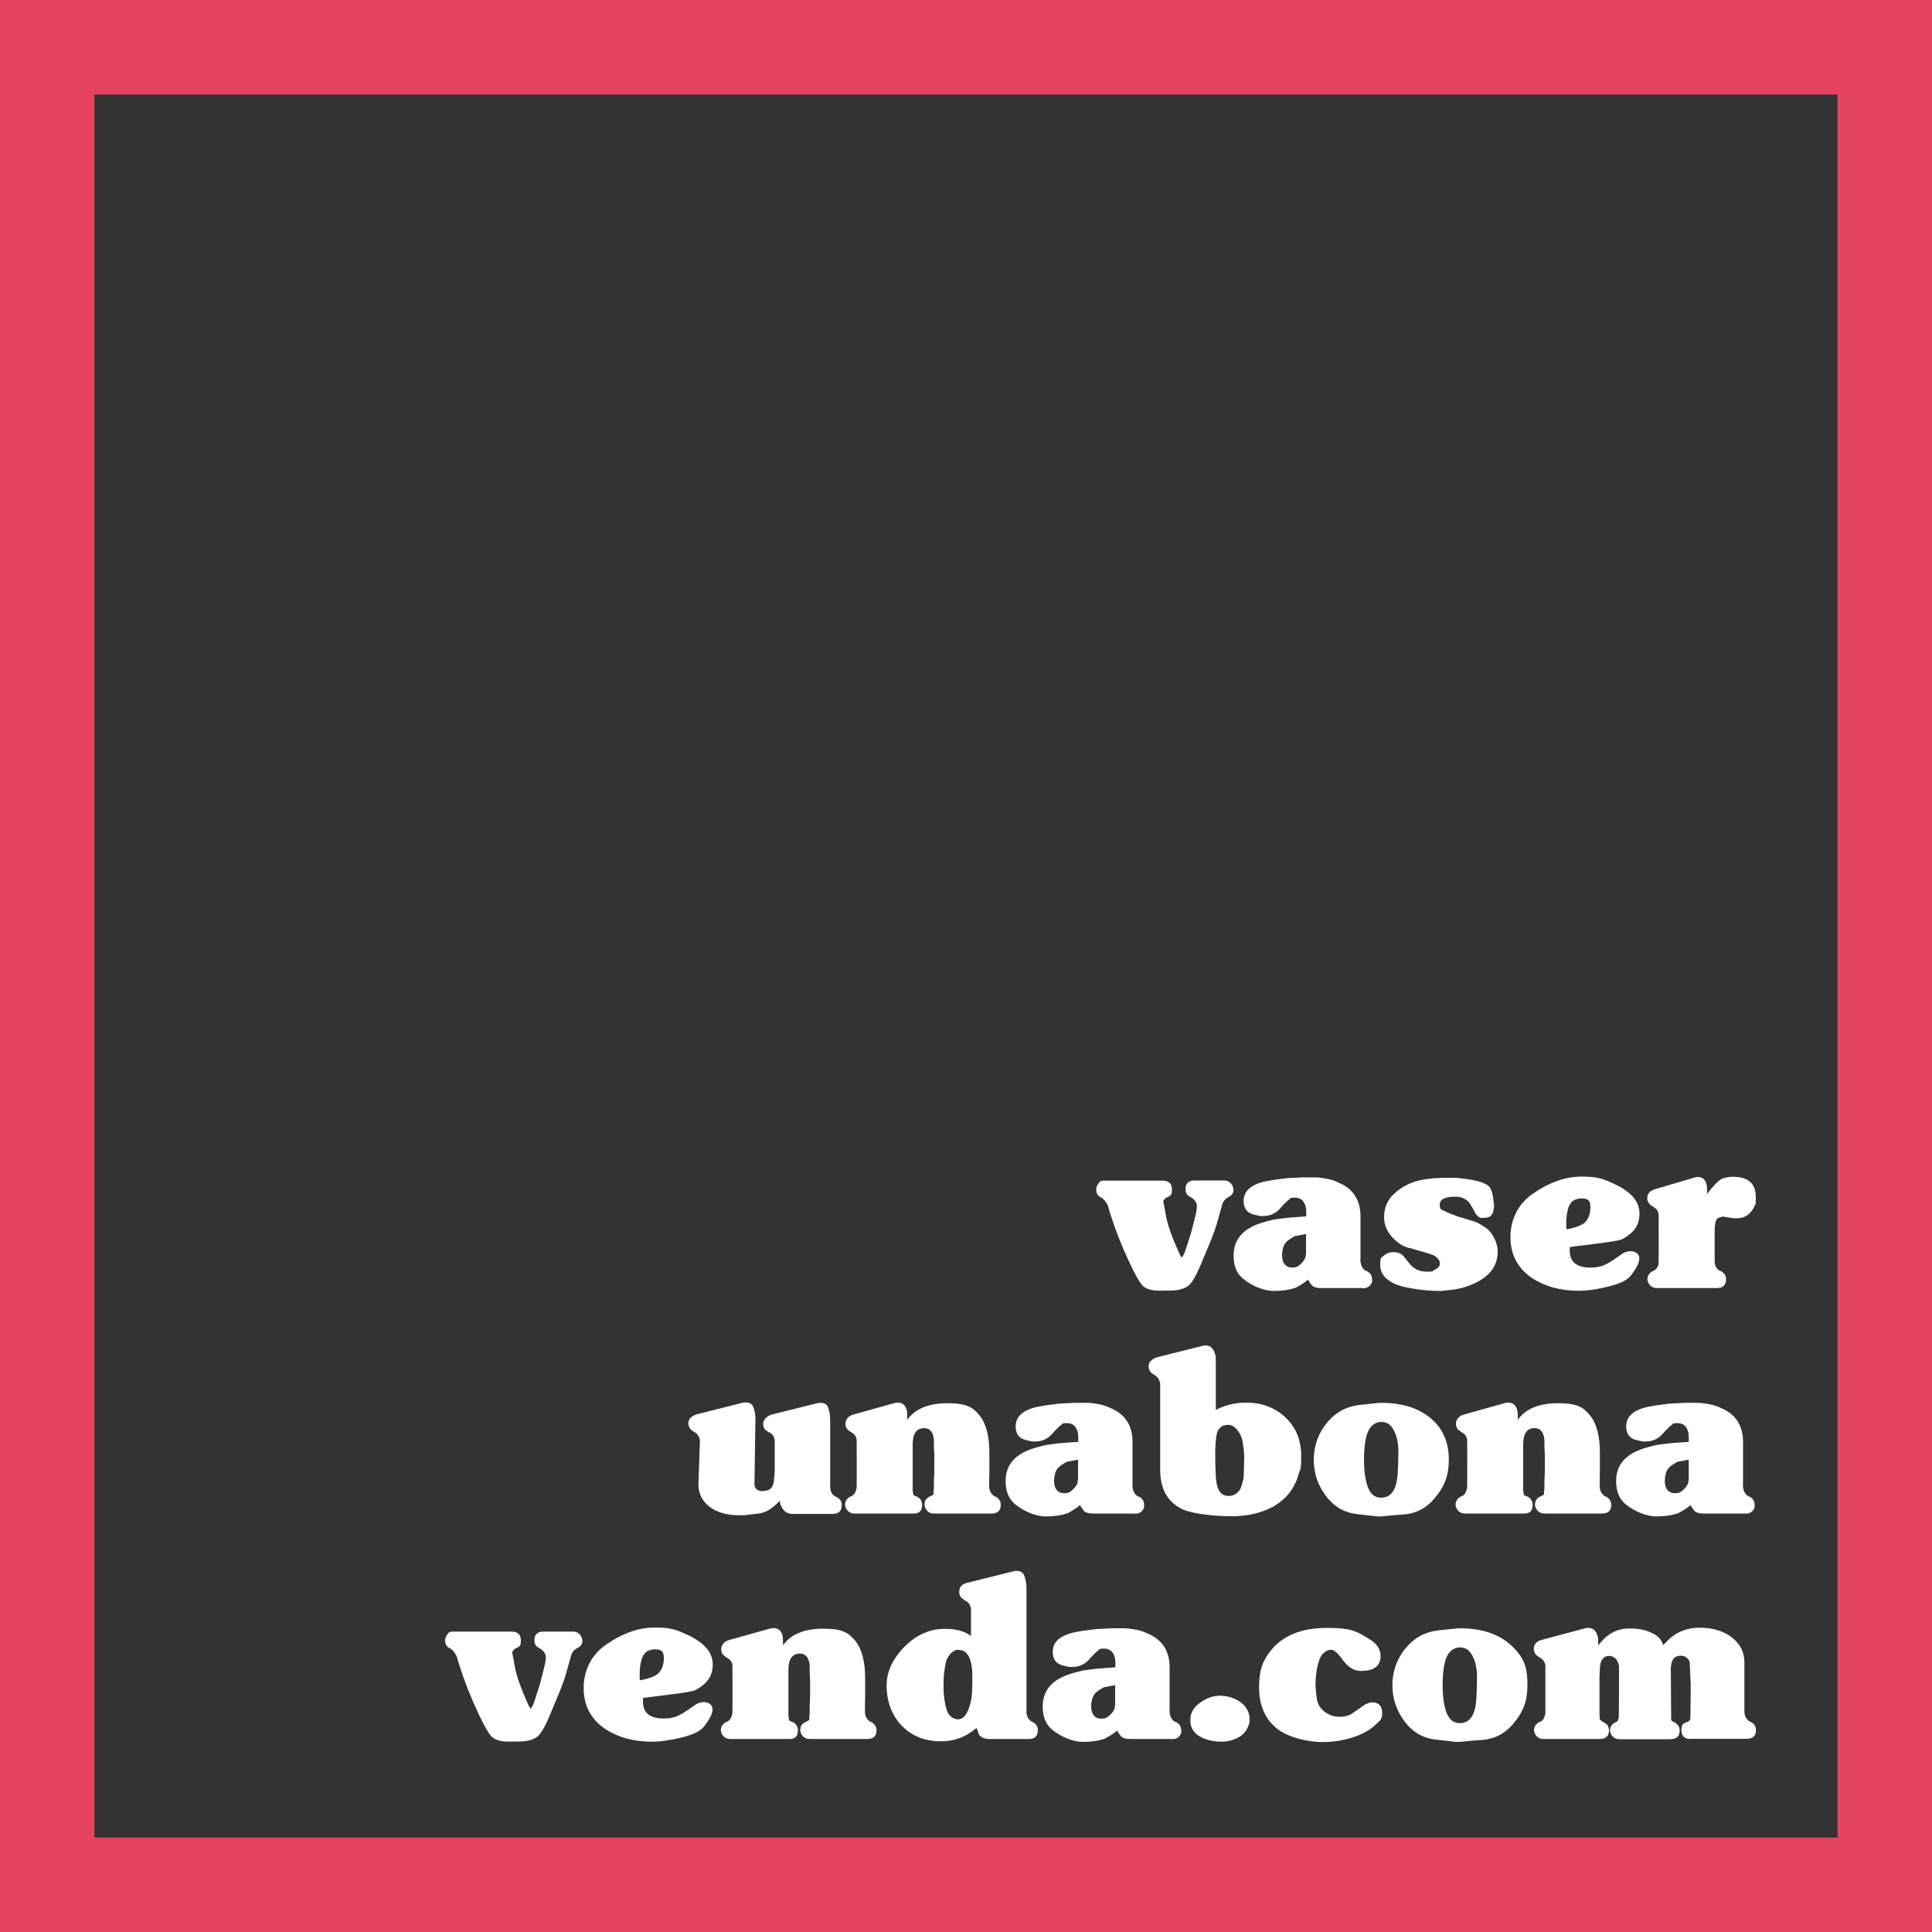 <?xml version="1.0" encoding="UTF-8"?>
<svg id="Capa_1" data-name="Capa 1" xmlns="http://www.w3.org/2000/svg" version="1.1" viewBox="0 0 1000 1000">
  <rect x="0" y="0" width="1000" height="1000" fill="#333333" stroke="none"/>
  <defs>
    <style>
      .cls-1 {
        fill: #e54360;
      }

      .cls-1, .cls-2 {
        stroke-width: 0px;
      }

      .cls-2 {
        fill: #fff;
      }
    </style>
  </defs>
  <path class="cls-1" d="M1000,1000H0V0h1000v1000ZM48.9,951.1h902.2V48.9H48.9v902.2Z"/>
  <g>
    <path class="cls-2" d="M638.5,615.6c0,1.9-.9,3.2-2.7,4l-.6.4c-1,.6-1.8,1.5-2.4,2.9l-2.3,8.1c-1,3.9-2.5,8-4.2,12.1l-4.2,10.1c-2.7,6.7-5.1,10.8-7,12.3-2,1.5-4.9,2.4-8.8,2.5h-3.9c-5.1.3-8.6-.5-10.6-2.2-1.6-1.4-4-5.5-7.2-12.3-1.8-3.9-3.4-7.5-4.8-11-1.4-3.5-2.7-6.9-3.8-10.3l-1-3c-.3-.9-.6-1.7-.8-2.5-.2-.8-.5-1.6-.7-2.5-.9-1.9-1.9-3.3-3.1-4.1l-.6-.4-.8-.4c-1-.8-1.6-2-1.6-3.5s.3-1.9,1-3c.6-1.1,1.4-1.7,2.4-1.7h31c3.2,0,4.8,1.5,4.8,4.6s-.8,3.2-2.5,4l-.4.2c-.9.6-1.4,1.2-1.6,2l.7,3.4.7,4.1c.9,4.7,3.1,10.9,6.6,18.7l.6,1.3,1,1.6.8-1.3.4-.8c.3-.6.7-1.7,1.2-3.3.5-1.5,1.1-3.5,1.9-5.9l.8-2.7,1.9-7.6c.6-2.2.8-3.9.8-5.2s-.9-3.2-2.7-4.2l-.6-.4-.7-.4c-1.3-.8-1.9-2-1.9-3.7,0-3,1.6-4.5,4.8-4.5h15.1c2.1,0,3.6,1,4.5,2.9.2.6.4,1.2.4,1.7Z"/>
    <path class="cls-2" d="M705.3,666.7h-21.7c-2.2,0-3.8-.5-4.8-1.6l-.2-.4-.5-.6-.7-1.1-.4-.7c-.6.7-2,1.7-4.2,3l-1.9,1.1-.5.2c-2.9,1-6.6,1.6-11.1,1.6s-10.7-2.1-16-6.4c-3.2-2.7-4.8-6.6-4.8-11.9,0-8.4,4.9-14,14.6-17,1.6-.5,3.2-.9,4.7-1.3,1.5-.4,3.1-.6,4.7-.8l4.1-.5,2.7-.2,6.8-.5v-1.2c.1,0-.1-3-.1-3-.7-3.7-2.6-5.5-5.7-5.5s-2,.3-3.1,1l-1,.8-2.5,2.5-1.4,1.6c-2.3,2.4-5.1,3.6-8.4,3.6s-.8,0-1.3,0c-.4,0-.9-.1-1.3-.2l-1.8-.4c-3.9-.8-5.8-3.2-5.8-7.2s2.3-7,6.9-8.8c1.4-.6,3.1-1.1,5.2-1.5,2.1-.4,4.6-.8,7.4-1.1l3.1-.4,8.2-.4c2,0,3.9,0,5.8,0,1.8,0,3.6.2,5.2.5,2.6.3,5.4,1.2,8.6,2.8,6.8,3.3,10.1,9,10.1,17.1v20.9c0,1.3,0,1.5-.1.6,0,3.4,1,5.5,2.9,6.5l.7.2.7.5c1.2.9,1.8,2.2,1.8,3.9s0,.9-.2,1.6c-.9,1.8-2.4,2.8-4.5,2.8ZM676,638.8h-.5l-5.2,1c-.2,0-.5.3-1.1.6-.6.3-1.3.8-2.2,1.4-2.3,1.5-3.4,4.2-3.4,8.1s2.1,6.7,6.3,6.1c1.3,0,2.6-.9,4-2.4.8-.8,1.4-1.8,1.9-3v-1c.1,0,.2-.5.2-.5v-10.4Z"/>
    <path class="cls-2" d="M773.3,623.1c0,.4,0,.6,0,.7,0,4.3-1.5,6.5-4.6,6.5-.2,0-.9.1-1.9.1s-2.4-1-3.4-2.9c-1.5-2.9-2.6-4.6-3.1-5.2-1.7-1.9-4-2.9-7-2.9-5.4,0-8.1,1.4-8.1,4.1s.8,2.5,2.5,3.3l1.4.7,1,.4,1.1.5,1.7.6,1.2.5,9.2,2.8c.6.2,1.3.5,2.2,1,.9.5,2.1,1.2,3.4,2.1,1.7,1.1,3.2,2.9,4.4,5.2,1.2,2.3,1.9,4.7,1.9,7.2,0,7.9-4.7,13.7-14.2,17.4-3.5,1.4-7.1,2.2-10.6,2.5l-4.5.5c-5.5,0-10.7-.5-15.6-1.4-3.7-.6-6.4-1.4-8.2-2.2-5.1-2.2-7.7-5.6-7.7-10s.6-3.5,1.9-4.7c1.3-1.2,2.9-1.8,4.8-1.8s4.2.6,5.2,1.9l.2.2,2.8,3.5c2.2,3,5.3,4.5,9.3,4.5s2.5-.3,4-1c1.8-.8,2.7-1.9,2.7-3.3s-1.2-3.2-3.6-4.3l-2.9-1-8.7-2.5c-3-.5-5.8-2.1-8.6-4.8-3.5-3.4-5.1-7.2-5.1-11.3,0-5.1,1.9-9.2,5.4-12.3,3.8-3.5,8.2-5.7,13.3-6.8,3.8-.9,8.8-1.3,15.1-1.3s3.3,0,5.1.2c1.8.2,3.6.4,5.5.7,4.9.8,8.2,2,9.8,3.5,1.2,1.1,2,3.5,2.4,7.1,0,.9.1,1.5.2,1.9Z"/>
    <path class="cls-2" d="M839.6,641.4c-1,.6-5.9,1.4-14.7,2.5-8.3,1-12.4,1.5-12.4,1.7v1.7c0,5.9,3.6,8.8,10.7,8.8s9.6-2.5,17-7.5c1.1-.6,2.6-1,4.3-1,2.7.4,4,1.7,4,3.9s-1.6,5.2-4.7,9.1c-1.8,2.2-5.9,4.1-12.5,5.6-5.5,1.3-10.2,1.9-14.1,1.9-9.5,0-17.5-2.2-24.1-6.5-7.6-5.1-11.3-12.3-11.3-21.3s3.9-17.2,11.7-22.5c8.5-5.9,16.9-8.8,25.2-8.8s11.2,1.2,16.6,3.7c8.8,4,13.3,9.1,13.3,15.4s-3,10-8.9,13.3ZM818.6,620.3c-3.5,0-5.7,1.6-6.8,4.8-.7,2.3-1.1,4.9-1.1,7.7s0,1.2,0,1.8c0,.6,0,1.1.2,1.7,4-.7,7-1.8,8.9-3.1,2.2-1.8,3.4-4.6,3.4-8.4s-1.6-4.5-4.7-4.5Z"/>
    <path class="cls-2" d="M908.5,623.5c-1.9,4.7-5.1,7.1-9.8,7.1s-.8,0-1.4-.1c-.6,0-1-.1-1.1-.1l-4.2-.7c-1.6.2-2.7.6-3.3,1.2-.8,1-1.2,3.2-1.2,6.4v15.1c0,2.7.9,4.5,2.8,5.4l.6.2.7.5c1.2.9,1.8,2.1,1.8,3.6,0,3.1-1.6,4.6-4.8,4.6h-31c-1.5,0-2.7-.5-3.6-1.5-.8-1-1.3-2-1.3-3.1,0-1.6.8-3,2.5-4.1l.6-.2c1.7-.9,2.6-2.3,2.7-4.2v-1.2c.1,0,0-23.6,0-23.6,0-1.7-1-3.1-2.7-4.1l-.6-.4-.8-.5c-1.2-1-1.8-2.2-1.8-3.6,0-2.3,1.4-3.9,4.1-4.7l20.7-6.1c.4,0,.7-.1.9-.2.2,0,.3,0,.4,0,3.3,0,4.9,2.3,4.9,6.8v2l.8-1.1,1.9-2.3c1.9-2.2,3.4-3.6,4.5-4.2,1.6-.9,3.7-1.3,6.1-1.3,8,0,11.9,3.5,11.9,10.5s-.2,2.3-.6,4.1Z"/>
    <path class="cls-2" d="M409,783.4c-1.2,0-2.3-.6-3.3-1.7-1-1.1-1.7-2.5-2-4.2v-.7c-.1,0-1.2,1.1-1.2,1.1-3.4,3.4-6.7,5.2-9.9,5.5l-6.6.8c-.4,0-.9.1-1.4.1h-1.7c-6.8,0-12-1.5-15.9-4.6-3.8-3.1-5.6-7-5.5-11.8l.8-22.4c-.4-2-1.3-3.4-2.8-4.2l-.6-.4-.8-.5c-1.2-1-1.8-2.2-1.8-3.6,0-2.2,1.4-3.7,4.1-4.7l24.2-6.1c.2,0,.7-.1,1.3-.1,2.1,0,3.4.8,4,2.3.8,2.1,1.2,4.4,1.1,6.9l-.5,33.4c.3,2.2,1.7,3.3,4.2,3.3.2,0,.5-.1,1-.1,2.4-.2,3.9-1.4,4.5-3.4l.2-.8.2-1v-.7c.1,0,.4-4.6.4-4.6v-15.7c-.3-1.9-1.2-3.3-2.7-4.1h-.4c0-.1-1.1-.8-1.1-.8-1.2-.8-1.8-2-1.8-3.6s1.3-3.6,3.9-4.7l24.5-6.1c.2,0,.7-.1,1.3-.1,2,0,3.3.8,3.9,2.3.7,1.9,1.1,4.1,1.1,6.9v34c0,2.7,1,4.5,2.9,5.4l.5.2.7.5c1.3.8,1.9,2,1.9,3.6,0,3.1-1.6,4.6-4.8,4.6h-21.9Z"/>
    <path class="cls-2" d="M483.4,783.4c-1.5,0-2.7-.5-3.6-1.5-.8-1-1.3-2-1.3-3.1,0-1.8.8-3.2,2.5-4.1l.5-.2c1-.5,1.6-.8,1.7-1.1v-1.9c.1,0,.2-1.2.2-1.2v-4.6c.1,0,.2-4.6.2-4.6v-8.1l-.2-4.2v-3.4l-.2-1.4c-.6-3.2-2.2-4.8-4.8-4.8-4,0-6,2.8-6,8.3v24c.2,1.3.3,2,.4,2.2,0,.2.6.5,1.4.8l.6.2c1.7,1,2.5,2.4,2.5,4.2,0,3-1.4,4.5-4.3,4.5h-30.7c-1.5,0-2.7-.5-3.6-1.5-.8-1-1.3-2-1.3-3.1,0-1.6.8-3,2.5-4.1l.6-.2c1.5-.6,2.5-2.1,2.9-4.6v-.8c.1,0,0-23.6,0-23.6,0-1.7-1-3.1-2.7-4.1l-.6-.4-.7-.5c-1.2-.8-1.8-2-1.8-3.7s1.3-3.9,4-4.6l21.8-6.1c.2,0,.7-.1,1.3-.1,2.7,0,4.3,1.6,4.8,4.8v.6c.1,0,.1,3.5.1,3.5,4-5.7,11-8.6,20.9-8.6s13,2.1,16.5,6.3c3.4,4.2,5.1,10.7,5.1,19.4v11c-.1,0-.1,6.1-.1,6.1,0,2.4.9,4.2,2.8,5.4l.6.2.8.5c1.2,1,1.8,2.2,1.8,3.6,0,3.1-1.6,4.6-4.8,4.6h-29.9Z"/>
    <path class="cls-2" d="M587.3,783.4h-21.7c-2.2,0-3.8-.5-4.8-1.6l-.2-.4-.5-.6-.7-1.1-.4-.7c-.6.7-2,1.7-4.2,3l-1.9,1.1-.5.2c-2.9,1-6.6,1.6-11.1,1.6s-10.7-2.1-16-6.4c-3.2-2.7-4.8-6.6-4.8-11.9,0-8.4,4.9-14,14.6-17,1.6-.5,3.2-.9,4.7-1.3,1.5-.4,3.1-.6,4.7-.8l4.1-.5,2.7-.2,6.8-.5v-1.2c.1,0-.1-3-.1-3-.7-3.7-2.6-5.5-5.7-5.5s-2,.3-3.1,1l-1,.8-2.5,2.5-1.4,1.6c-2.3,2.4-5.1,3.6-8.4,3.6s-.8,0-1.3,0c-.4,0-.9-.1-1.3-.2l-1.8-.4c-3.9-.8-5.8-3.2-5.8-7.2s2.3-7,6.9-8.8c1.4-.6,3.1-1.1,5.2-1.5,2.1-.4,4.6-.8,7.4-1.1l3.1-.4,8.2-.4c2,0,3.9,0,5.8,0,1.8,0,3.6.2,5.2.5,2.6.3,5.4,1.2,8.6,2.8,6.8,3.3,10.1,9,10.1,17.1v20.9c0,1.3,0,1.5-.1.6,0,3.4,1,5.5,2.9,6.5l.7.2.7.5c1.2.9,1.8,2.2,1.8,3.9s0,.9-.2,1.6c-.9,1.9-2.4,2.8-4.5,2.8ZM558,755.6h-.5l-5.2,1c-.2,0-.5.3-1.1.6-.6.3-1.3.8-2.2,1.4-2.3,1.5-3.4,4.2-3.4,8.1s2.1,6.7,6.3,6.1c1.3,0,2.6-.9,4-2.4.8-.8,1.4-1.8,1.9-3v-1c.1,0,.2-.5.2-.5v-10.4Z"/>
    <path class="cls-2" d="M658.6,780c-5.9,3.2-13.1,4.8-21.3,4.8s-20.1-1.2-25.2-3.6c-7.7-3.6-11.6-10.4-11.6-20.5v-44.7c-.4-1.8-1.2-3.3-2.8-4.2l-.6-.4-.8-.5c-1.2-1-1.8-2.2-1.8-3.6,0-2.2,1.4-3.7,4.1-4.7l24.2-6.1c.2,0,.7-.1,1.3-.1,2.7,0,4.3,1.9,5.1,5.5,0,.2.1,1.4.1,3.6v24.2l.6-.2.7-.4,1.7-.7c3.9-1.6,8.1-2.4,12.7-2.4,8.2,0,15,2.6,20.4,7.7,5.4,5.1,8.1,11.8,8.1,19.9s-.5,6.3-1.4,9.6c-2,7.3-6.5,12.9-13.4,16.8ZM643.9,751.3c-.2-1.3-.4-3-.7-5-.4-2.2-1.3-4.3-2.8-6.1-1.4-1.8-3-2.7-4.7-2.7-3.5,0-5.5,1.9-6.1,5.7-.3,2.1-.5,4.5-.6,7.2,0,2.7,0,5.7.1,9l.2,4.7c.2,4.1,1.1,7,2.5,8.6,1.1,1.1,2.5,1.6,4.2,1.6,2.5,0,4.4-1.2,5.8-3.3.6-1,1.2-2.9,1.8-5.7,0-.4.2-1.5.2-3.3,0-1.8.2-4.3.2-7.5,0-.7,0-1.7-.2-3.1Z"/>
    <path class="cls-2" d="M743.8,773.9c-4.3,5.9-9.8,9.2-16.4,9.9-2.8.2-7,.5-12.5,1.1h-2c0,0-1-.1-2.7-.3-1.7-.2-4.3-.5-7.7-.9-6.8-.7-12.3-4-16.5-9.8-4-5.5-6-11.6-6-18.4s2.2-13.4,6.6-18.8c4.4-5.5,10.1-8.7,17.1-9.5,6.3-.7,10.1-1.1,11.2-1.1,11.8,0,20.9,3.2,27.4,9.6,5.1,5.1,7.6,11.7,7.6,19.8s-2,13-6,18.4ZM720.4,738.7c-1.3-1.8-3.1-2.7-5.5-2.7s-4.3,1.1-6,3.4c-1.9,3.1-2.9,8.4-2.9,16s1.1,13.8,3.4,17c1.4,1.9,3.2,2.8,5.5,2.8,4.6,0,7.4-3.3,8.3-10,.2-1.4.3-3.2.4-5.5s.2-5,.2-8.1c0-5.5-1.1-9.8-3.4-12.9Z"/>
    <path class="cls-2" d="M799.4,783.4c-1.5,0-2.7-.5-3.6-1.5-.8-1-1.3-2-1.3-3.1,0-1.8.8-3.2,2.5-4.1l.5-.2c1-.5,1.6-.8,1.7-1.1v-1.9c.1,0,.2-1.2.2-1.2v-4.6c.1,0,.2-4.6.2-4.6v-8.1l-.2-4.2v-3.4l-.2-1.4c-.6-3.2-2.2-4.8-4.8-4.8-4,0-6,2.8-6,8.3v24c.2,1.3.3,2,.4,2.2,0,.2.6.5,1.4.8l.6.2c1.7,1,2.5,2.4,2.5,4.2,0,3-1.4,4.5-4.3,4.5h-30.7c-1.5,0-2.7-.5-3.6-1.5-.8-1-1.3-2-1.3-3.1,0-1.6.8-3,2.5-4.1l.6-.2c1.5-.6,2.5-2.1,2.9-4.6v-.8c.1,0,0-23.6,0-23.6,0-1.7-1-3.1-2.7-4.1l-.6-.4-.7-.5c-1.2-.8-1.8-2-1.8-3.7s1.3-3.9,4-4.6l21.8-6.1c.2,0,.7-.1,1.3-.1,2.7,0,4.3,1.6,4.8,4.8v.6c.1,0,.1,3.5.1,3.5,4-5.7,11-8.6,20.9-8.6s13,2.1,16.5,6.3c3.4,4.2,5.1,10.7,5.1,19.4v11c-.1,0-.1,6.1-.1,6.1,0,2.4.9,4.2,2.8,5.4l.6.2.8.5c1.2,1,1.8,2.2,1.8,3.6,0,3.1-1.6,4.6-4.8,4.6h-29.9Z"/>
    <path class="cls-2" d="M903.3,783.4h-21.7c-2.2,0-3.8-.5-4.8-1.6l-.2-.4-.5-.6-.7-1.1-.4-.7c-.6.7-2,1.7-4.2,3l-1.9,1.1-.5.2c-2.9,1-6.6,1.6-11.1,1.6s-10.7-2.1-16-6.4c-3.2-2.7-4.8-6.6-4.8-11.9,0-8.4,4.9-14,14.6-17,1.6-.5,3.2-.9,4.7-1.3,1.5-.4,3.1-.6,4.7-.8l4.1-.5,2.7-.2,6.8-.5v-1.2c.1,0-.1-3-.1-3-.7-3.7-2.6-5.5-5.7-5.5s-2,.3-3.1,1l-1,.8-2.5,2.5-1.4,1.6c-2.3,2.4-5.1,3.6-8.4,3.6s-.8,0-1.3,0c-.4,0-.9-.1-1.3-.2l-1.8-.4c-3.9-.8-5.8-3.2-5.8-7.2s2.3-7,6.9-8.8c1.4-.6,3.1-1.1,5.2-1.5,2.1-.4,4.6-.8,7.4-1.1l3.1-.4,8.2-.4c2,0,3.9,0,5.8,0,1.8,0,3.6.2,5.2.5,2.6.3,5.4,1.2,8.6,2.8,6.8,3.3,10.1,9,10.1,17.1v20.9c0,1.3,0,1.5-.1.6,0,3.4,1,5.5,2.9,6.5l.7.2.7.5c1.2.9,1.8,2.2,1.8,3.9s0,.9-.2,1.6c-.9,1.9-2.4,2.8-4.5,2.8ZM874.1,755.6h-.5l-5.2,1c-.2,0-.5.3-1.1.6-.6.3-1.3.8-2.2,1.4-2.3,1.5-3.4,4.2-3.4,8.1s2.1,6.7,6.3,6.1c1.3,0,2.6-.9,4-2.4.8-.8,1.4-1.8,1.9-3v-1c.1,0,.2-.5.2-.5v-10.4Z"/>
    <path class="cls-2" d="M301.5,849c0,1.9-.9,3.2-2.7,4l-.6.4c-1,.6-1.8,1.5-2.4,2.9l-2.3,8.1c-1,3.9-2.5,8-4.2,12.1l-4.2,10.1c-2.7,6.7-5.1,10.8-7,12.3-2,1.5-4.9,2.4-8.8,2.5h-3.9c-5.1.3-8.6-.5-10.6-2.2-1.6-1.4-4-5.5-7.2-12.3-1.8-3.9-3.4-7.5-4.8-11-1.4-3.5-2.7-6.9-3.8-10.3l-1-3c-.3-.9-.6-1.7-.8-2.5s-.5-1.6-.7-2.5c-.9-1.9-1.9-3.3-3.1-4.1l-.6-.4-.8-.4c-1-.8-1.6-2-1.6-3.5s.3-1.9,1-3c.6-1.1,1.4-1.7,2.4-1.7h31c3.2,0,4.8,1.5,4.8,4.6s-.8,3.2-2.5,4l-.4.2c-.9.6-1.4,1.2-1.6,2.1l.7,3.4.7,4.1c.9,4.7,3.1,10.9,6.6,18.7l.6,1.3,1,1.6.8-1.3.4-.8c.3-.6.7-1.7,1.2-3.3.5-1.5,1.1-3.5,1.9-5.9l.8-2.7,1.9-7.6c.6-2.2.8-3.9.8-5.2s-.9-3.2-2.7-4.2l-.6-.4-.7-.4c-1.3-.8-1.9-2-1.9-3.7,0-3,1.6-4.5,4.8-4.5h15.1c2.1,0,3.6,1,4.5,2.9.2.6.4,1.2.4,1.7Z"/>
    <path class="cls-2" d="M359.9,874.8c-1,.6-5.9,1.4-14.7,2.5-8.3,1-12.4,1.5-12.4,1.7v1.7c0,5.9,3.6,8.8,10.7,8.8s9.6-2.5,17-7.5c1.1-.6,2.6-1,4.3-1,2.7.4,4,1.7,4,3.9s-1.6,5.2-4.7,9.1c-1.8,2.2-5.9,4.1-12.5,5.6-5.5,1.3-10.2,1.9-14.1,1.9-9.5,0-17.5-2.2-24.1-6.5-7.6-5.1-11.3-12.3-11.3-21.3s3.9-17.2,11.7-22.5c8.5-5.9,16.9-8.8,25.2-8.8s11.2,1.2,16.6,3.7c8.8,4,13.3,9.1,13.3,15.4s-3,10-8.9,13.3ZM339,853.7c-3.5,0-5.7,1.6-6.8,4.8-.7,2.3-1.1,4.9-1.1,7.7s0,1.2,0,1.8c0,.6,0,1.1.2,1.7,4-.7,7-1.8,8.9-3.1,2.2-1.8,3.4-4.6,3.4-8.4s-1.6-4.5-4.7-4.5Z"/>
    <path class="cls-2" d="M419.1,900.1c-1.5,0-2.7-.5-3.6-1.5-.8-1-1.3-2-1.3-3.1,0-1.8.8-3.2,2.5-4.1l.5-.2c1-.5,1.6-.8,1.7-1.1v-1.9c.1,0,.2-1.2.2-1.2v-4.6c.1,0,.2-4.6.2-4.6v-8.1l-.2-4.2v-3.4l-.2-1.4c-.6-3.2-2.2-4.8-4.8-4.8-4,0-6,2.8-6,8.3v24c.2,1.3.3,2,.4,2.2,0,.2.6.5,1.4.8l.6.2c1.7,1,2.5,2.4,2.5,4.2,0,3-1.4,4.5-4.3,4.5h-30.7c-1.5,0-2.7-.5-3.6-1.5-.8-1-1.3-2-1.3-3.1,0-1.6.8-3,2.5-4.1l.6-.2c1.5-.6,2.5-2.1,2.9-4.6v-.8c.1,0,0-23.6,0-23.6,0-1.7-1-3.1-2.7-4.1l-.6-.4-.7-.5c-1.2-.8-1.8-2-1.8-3.7s1.3-3.9,4-4.6l21.8-6.1c.2,0,.7-.1,1.3-.1,2.7,0,4.3,1.6,4.8,4.8v.6c.1,0,.1,3.5.1,3.5,4-5.7,11-8.6,20.9-8.6s13,2.1,16.5,6.3c3.4,4.2,5.1,10.7,5.1,19.4v11c-.1,0-.1,6.1-.1,6.1,0,2.4.9,4.2,2.8,5.4l.6.2.8.5c1.2,1,1.8,2.2,1.8,3.6,0,3.1-1.6,4.6-4.8,4.6h-29.9Z"/>
    <path class="cls-2" d="M510.8,900c-1.9-.2-3.3-1-4.1-2.2l-.6-1.7-.2-.6-.5-1.1-1,.8-1.3,1c-4.7,3.4-10,5.1-15.9,5.1-9.5,0-16.9-3.4-22.3-10.2-3.8-4.9-5.8-10.9-6-17.8-.2-7.6,2.9-14.5,9.3-21,6.3-6.3,13.5-9.4,21.3-9.2,5.6,0,10,1.3,13.1,3.7v-14.2c-.3-1.8-1.2-3.2-2.8-4.1h-.4c0-.1-.4-.4-.4-.4l-.6-.5c-1.3-.8-1.9-2-1.9-3.6,0-2.5,1.3-4.1,4-4.7l24.4-6.1c.2,0,.7-.1,1.3-.1,2,0,3.3.8,3.9,2.3.8,1.9,1.2,4.2,1.2,6.9v63.5c0,2.4.9,4.2,2.8,5.4l.6.2.8.5c1.1,1,1.7,2.2,1.7,3.6,0,3.1-1.6,4.6-4.7,4.6h-21.7ZM496.2,853.9c-2.7,0-4.9,2-6.5,6-.2.9-.5,2.3-.8,4.3-.3,2-.5,4.1-.5,6.5v4.9c.4,4.7,1,8.4,2.2,10.9,1.4,2.3,3.2,3.4,5.3,3.4,3,0,5.2-3.1,6.6-9.3.6-2.2.8-6.4.8-12.4,0-9.5-2.4-14.2-7.1-14.2Z"/>
    <path class="cls-2" d="M606.5,900.1h-21.7c-2.2,0-3.8-.5-4.8-1.6l-.2-.4-.5-.6-.7-1.1-.4-.7c-.6.7-2,1.7-4.2,3l-1.9,1.1-.5.2c-2.9,1-6.6,1.6-11.1,1.6s-10.7-2.1-16-6.4c-3.2-2.7-4.8-6.6-4.8-11.9,0-8.4,4.9-14,14.6-17,1.6-.5,3.2-.9,4.7-1.3,1.5-.4,3.1-.6,4.7-.8l4.1-.5,2.7-.2,6.8-.5v-1.2c.1,0-.1-3-.1-3-.7-3.7-2.6-5.5-5.7-5.5s-2,.3-3.1,1l-1,.8-2.5,2.5-1.4,1.6c-2.3,2.4-5.1,3.6-8.4,3.6s-.8,0-1.3,0c-.4,0-.9,0-1.3-.2l-1.8-.4c-3.9-.8-5.8-3.2-5.8-7.2s2.3-7,6.9-8.8c1.4-.6,3.1-1.1,5.2-1.5,2.1-.4,4.6-.8,7.4-1.1l3.1-.4,8.2-.4c2,0,3.9,0,5.8,0,1.8,0,3.6.2,5.2.5,2.6.3,5.4,1.2,8.6,2.8,6.8,3.3,10.1,9,10.1,17.1v20.9c0,1.3,0,1.5-.1.6,0,3.4,1,5.5,2.9,6.5l.7.2.7.5c1.2.9,1.8,2.2,1.8,3.9s0,.9-.2,1.6c-.9,1.9-2.4,2.8-4.5,2.8ZM577.2,872.3h-.5l-5.2,1c-.2,0-.5.3-1.1.6-.6.3-1.3.8-2.2,1.4-2.3,1.5-3.4,4.2-3.4,8.1s2.1,6.7,6.3,6.1c1.3,0,2.6-.9,4-2.4.8-.8,1.4-1.8,1.9-3v-1c.1,0,.2-.5.2-.5v-10.4Z"/>
    <path class="cls-2" d="M620.6,898.6c-2.9-2-4.4-4.5-4.5-7.7-.2-4.1,1.7-7.4,5.5-9.9,3.3-2.3,6.7-3.4,10.2-3.3,5.1.2,9.1,1.9,12.1,4.9,1.9,2.1,2.9,4.5,2.9,7.4s-1.6,6.5-4.8,8.7c-3,1.8-6.3,2.8-10,2.8s-8.5-1-11.4-3Z"/>
    <path class="cls-2" d="M711.9,892.8c-2.2,2.1-5.1,3.9-8.7,5.4-5.9,2.3-12.2,3.5-18.9,3.5s-17.2-2.2-23.1-6.8c-6.3-4.9-9.5-12.1-9.5-21.5s1.9-13.6,5.7-18.6c6.2-8.1,16-12.2,29.4-12.2s15.7,2,22.1,5.9c3.8,2.3,5.7,5.2,5.7,8.7s-1.6,5.8-4.9,7l-2.3.5c-.9,0-1.8.2-2.7.2-3.4,0-6.3-1.5-8.7-4.5l-1-1.2-.7-1c-2.2-2.9-4-4.3-5.5-4.3s-3.3,1-4.9,3.1c-.7,1-1.3,2.7-1.8,4.8l-.5,2-.2,1.7c-.2,1.1-.3,2.3-.4,3.6,0,1.2-.1,2.6-.1,3.9l.6,5.7c.3,2.9,1.6,5.3,3.9,7.1,2.2,1.8,4.9,2.8,7.8,2.8s5.1-.6,7-1.9c.2,0,.3-.2.5-.4.2-.2.5-.4.9-.6l.7-.5,4.5-3.1c1.4-.6,2.5-1,3.3-1,3.5,0,5.3,1.9,5.3,5.5s-1.1,3.8-3.3,6Z"/>
    <path class="cls-2" d="M784.5,890.6c-4.3,5.9-9.8,9.2-16.4,9.9-2.8.2-7,.5-12.5,1.1h-2c0,0-1-.1-2.7-.3-1.7-.2-4.3-.5-7.7-.9-6.8-.7-12.3-4-16.5-9.8-4-5.5-6-11.6-6-18.4s2.2-13.4,6.6-18.8c4.4-5.5,10.1-8.7,17.1-9.5,6.3-.7,10.1-1.1,11.2-1.1,11.8,0,20.9,3.2,27.4,9.6s7.6,11.7,7.6,19.8-2,13-6,18.4ZM761.1,855.4c-1.3-1.8-3.1-2.7-5.5-2.7s-4.3,1.1-6,3.4c-1.9,3.1-2.9,8.4-2.9,16s1.1,13.8,3.4,17c1.4,1.9,3.2,2.8,5.5,2.8,4.6,0,7.4-3.3,8.3-10,.2-1.4.3-3.2.4-5.5s.2-5,.2-8.1c0-5.5-1.1-9.8-3.4-12.9Z"/>
    <path class="cls-2" d="M875.1,900.1c-3.2,0-4.8-1.5-4.8-4.6s.8-3.2,2.5-4.1l.8-.2c.6-.4,1.1-.8,1.3-1.1v-1.9c.1,0,.1-3.4.1-3.4v-2.9c.1,0,.1-10.2.1-10.2l-.5-11c0-1-.6-1.8-1.5-2.6-.9-.8-2-1.1-3.2-1.1-2.8,0-4.5,1.6-4.9,4.8l-.2,1.6.2,26.8c0,.3.5.7,1.3,1.1l.6.2.6.5c1.3,1,1.9,2.3,1.9,3.6,0,3.1-1.6,4.6-4.8,4.6h-26.4c-1.5,0-2.7-.5-3.6-1.5-.8-1-1.3-2-1.3-3.1,0-1.7.9-3.1,2.7-4.1l.6-.2c.8-.3,1.2-1.3,1.3-3v-2.4c.1,0,.1-23,.1-23,0-.9-.2-1.8-.7-2.7l-.7-1.3c-1.1-1.2-2.3-1.8-3.6-1.8-3,0-4.6,2-4.9,6.1,0,1-.1,2.5-.2,4.5,0,2,0,4.5,0,7.6v13c.1,0,.2,1.8.2,1.8l1.6,1.2.5.2,1.1.8.4.2c.7.9,1.1,1.9,1.1,3.1,0,3-1.6,4.5-4.8,4.5h-29.1c-1.5,0-2.7-.5-3.6-1.5-.8-1-1.3-2-1.3-3.1,0-1.6.8-3,2.5-4.1l.6-.2c1.3-.5,2.1-1.5,2.4-3l.4-1v-25.1c-.2-1.7-1.1-3.1-2.8-4.1l-.6-.4-.8-.5c-1.2-1-1.8-2.2-1.8-3.6,0-2.4,1.4-4,4.1-4.7l22.8-6.1c.2,0,.7-.1,1.3-.1,2.2,0,3.8,1.2,4.6,3.7l.4,1.1v.6c.1,0,.1.7.1.7v2.9c.1,0,1.4-1.6,1.4-1.6,4-4.7,8.8-7.1,14.5-7.1s8.8.8,12.3,2.5c2.7,1.3,4.6,3.3,5.5,6.1l1.8-1.9c4.5-4.7,10.2-7.1,17-7.1s12.5,1.7,16.8,5.1c4.3,3.4,6.4,7.7,6.4,12.9v25.2c0,2.4.9,4.2,2.8,5.4l.6.2.8.5c1.2,1,1.8,2.2,1.8,3.6,0,3.1-1.6,4.6-4.8,4.6h-29.1Z"/>
  </g>
</svg>